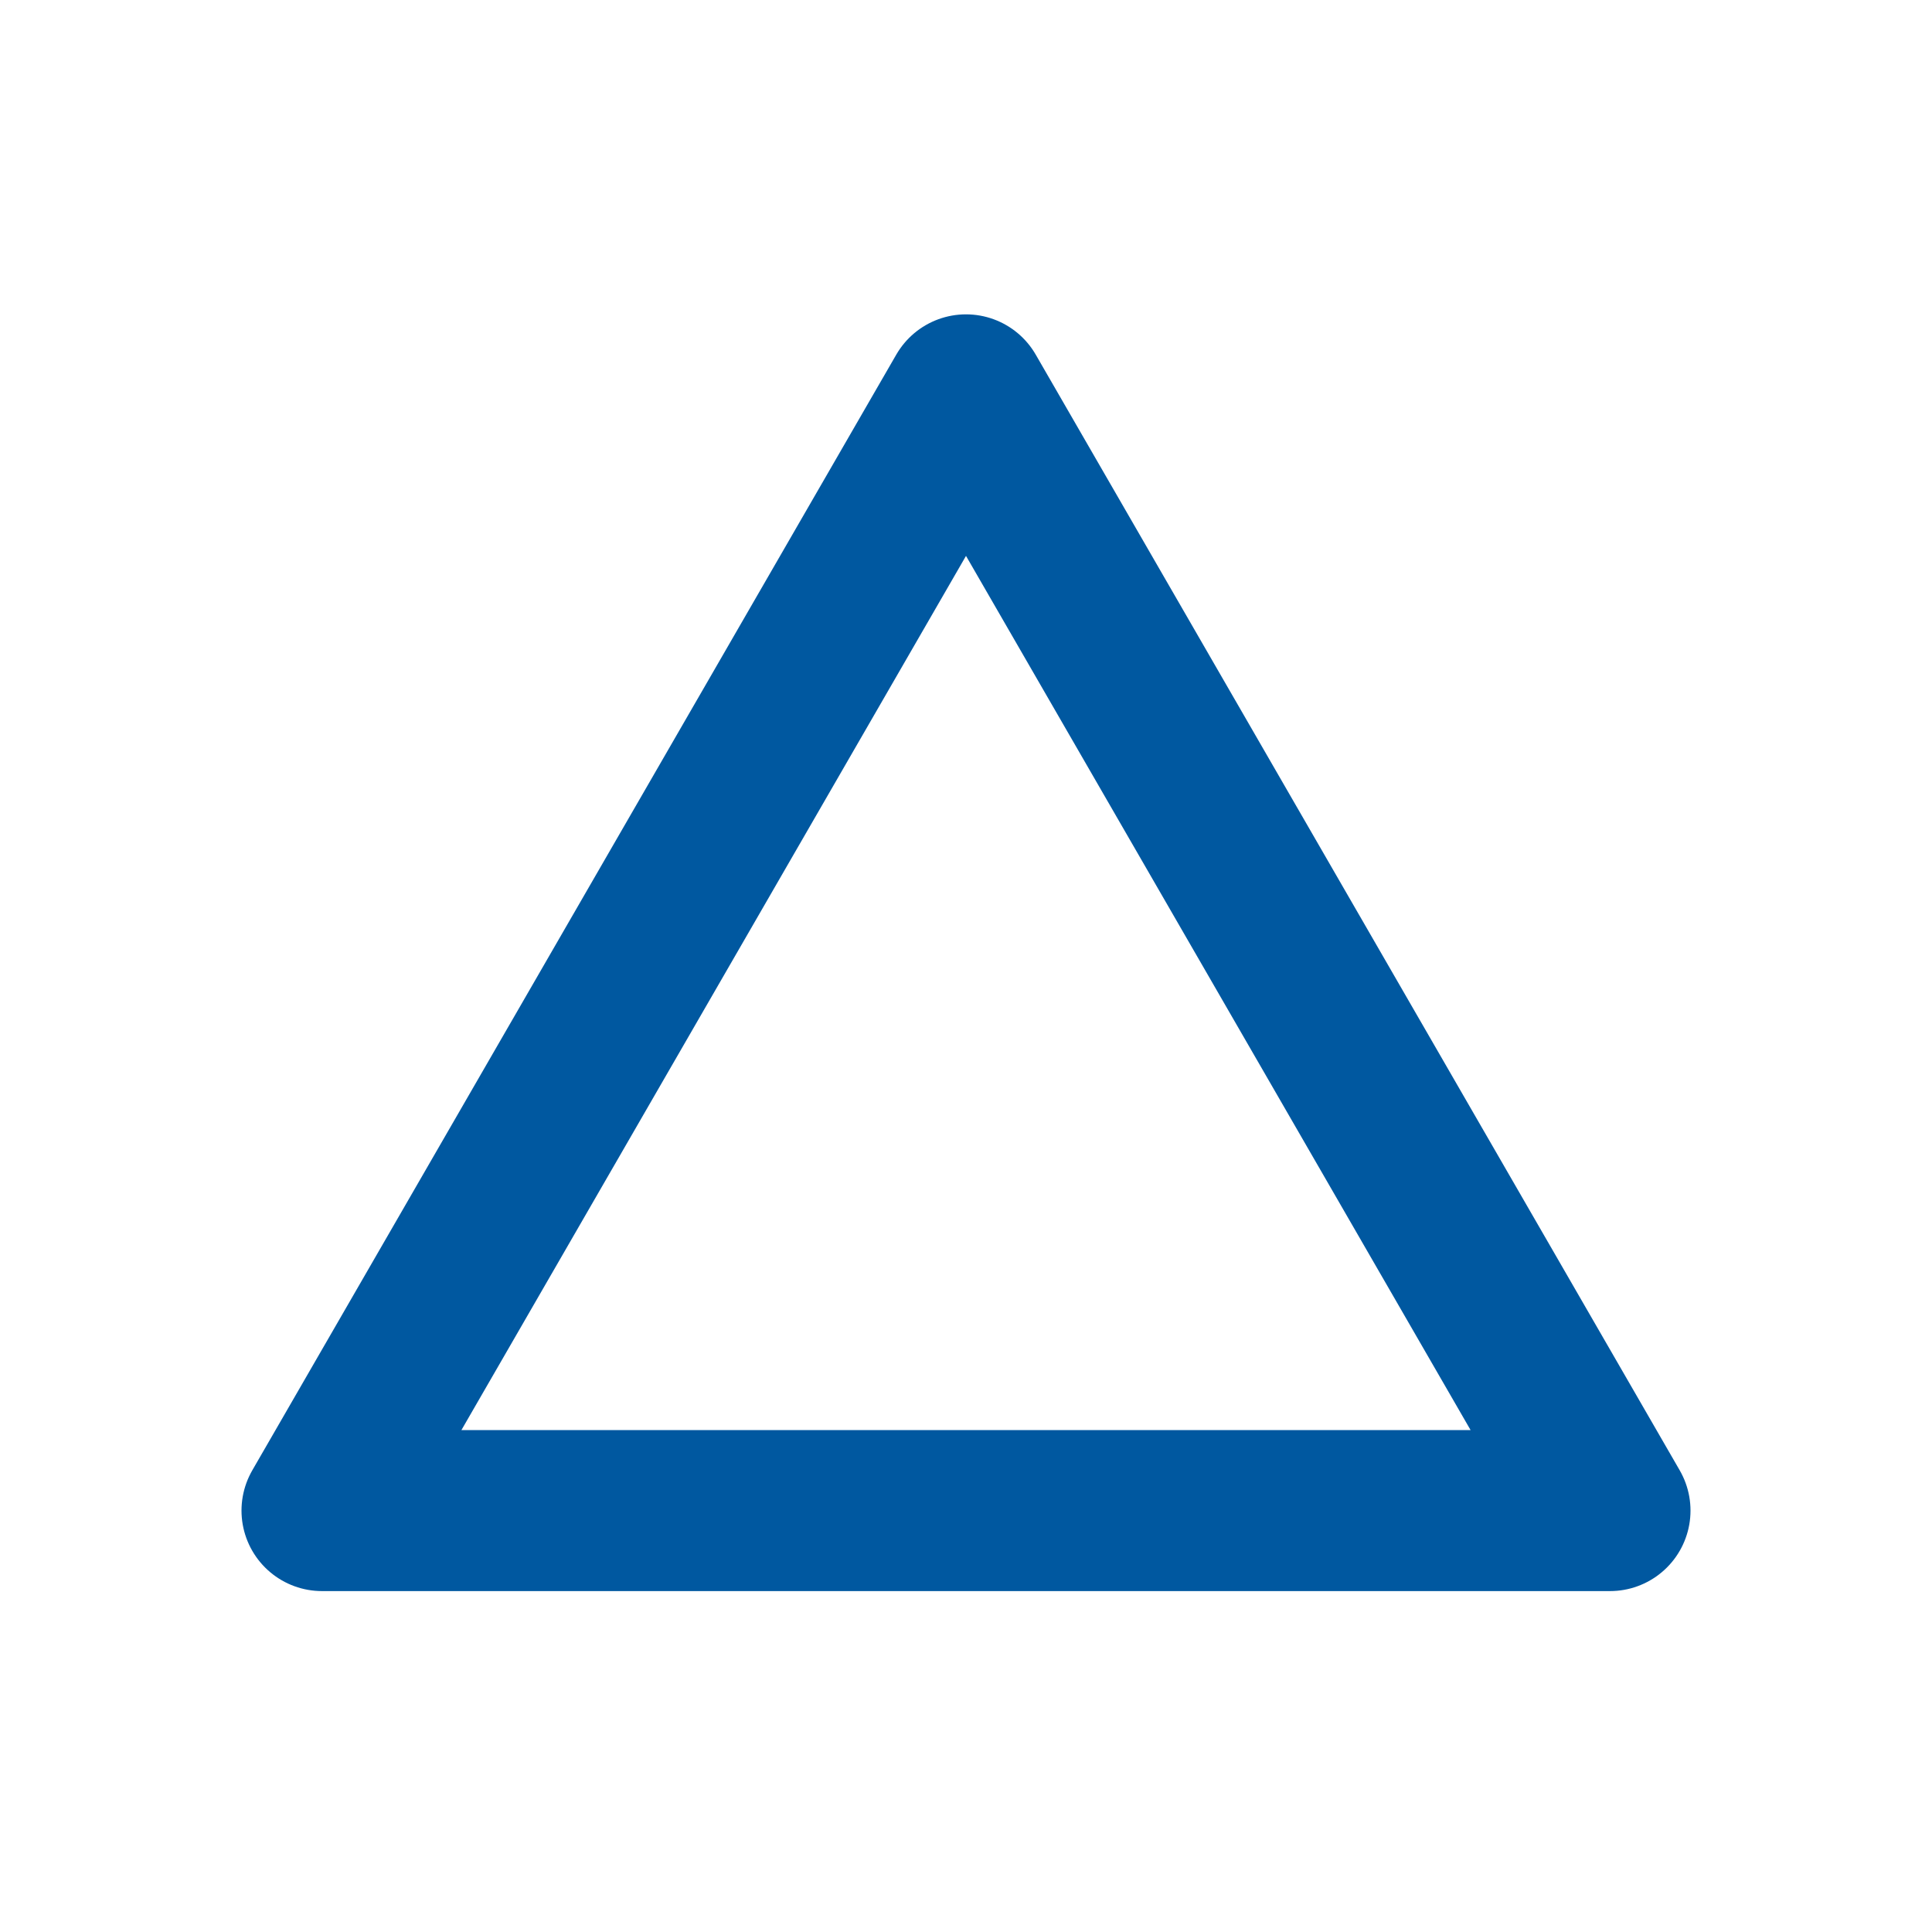 <svg width="18" height="18" xmlns="http://www.w3.org/2000/svg" viewBox="0 0 48 48"><title>triangle</title><rect width="48" height="48" fill="none"/><polygon points="24 9.81 8 37.53 40 37.53 24 9.81" fill="none" stroke="#0058a0" stroke-linecap="round" stroke-linejoin="round" stroke-width="4"/></svg>